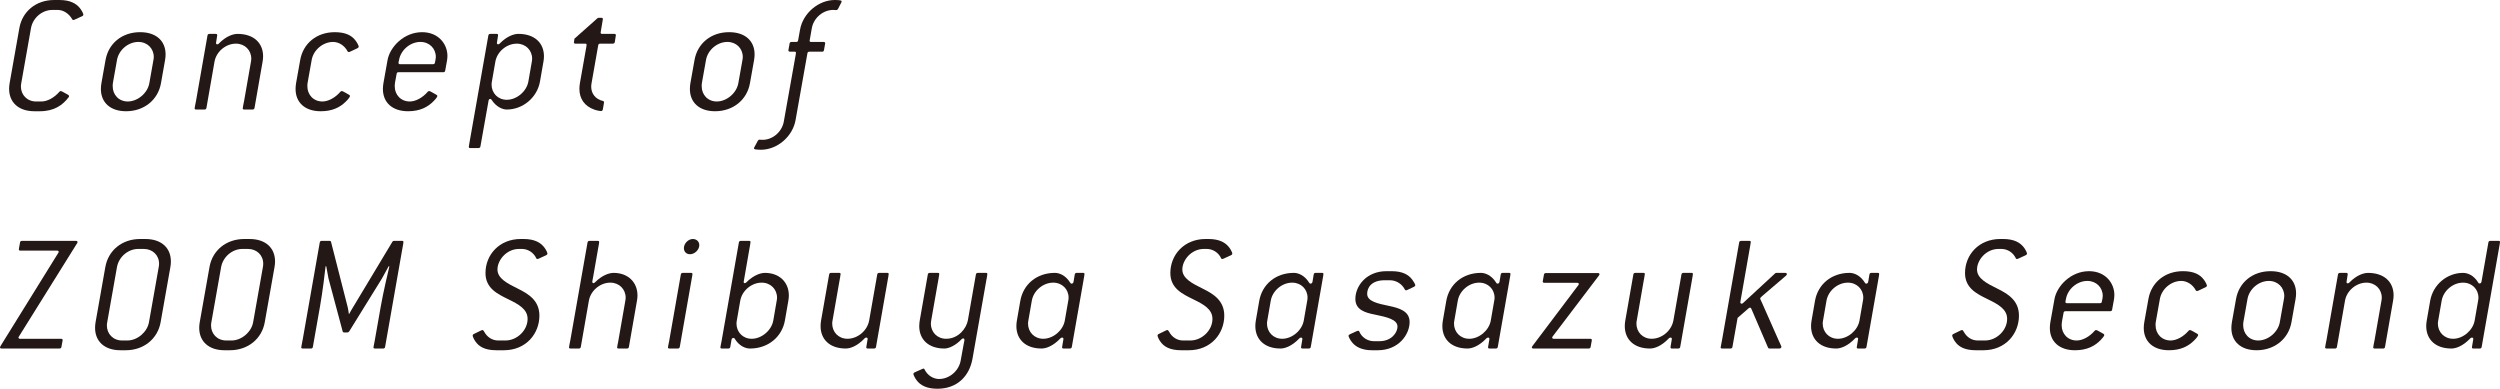 <?xml version="1.0" encoding="UTF-8"?>
<svg id="_レイヤー_2" data-name="レイヤー_2" xmlns="http://www.w3.org/2000/svg" viewBox="0 0 233.805 36.357">
  <defs>
    <style>
      .cls-1 {
        fill: #231815;
      }
    </style>
  </defs>
  <g id="_文字" data-name="文字">
    <g>
      <path class="cls-1" d="M7.668,1.521l-.592.272c-.113.048-.16.08-.209.08-.047,0-.08-.016-.111-.064-.305-.544-.832-.88-1.361-.88h-.496c-.961,0-1.824.736-2,1.697l-.912,5.154c-.018.096-.033.208-.033.304,0,.784.576,1.408,1.426,1.408h.496c.543,0,1.199-.352,1.68-.912.049-.048.08-.064.129-.064.047,0,.143.048.223.096l.465.256c.049.032.08.064.08.112,0,.048,0,.08-.031.112-.561.736-1.346,1.312-2.705,1.312h-.496c-1.49,0-2.369-.833-2.369-2.097,0-.176.016-.336.047-.528l.912-5.154c.273-1.553,1.553-2.625,3.25-2.625h.496c.992,0,1.568.32,1.922.768.176.224.318.513.318.592,0,.064-.047.128-.127.16Z"/>
      <path class="cls-1" d="M15.438,5.618l-.383,2.161c-.273,1.552-1.568,2.625-3.266,2.625-1.488,0-2.354-.833-2.354-2.081,0-.176.016-.352.049-.544l.385-2.161c.271-1.553,1.535-2.609,3.232-2.609,1.504,0,2.385.816,2.385,2.081,0,.16-.016.353-.049.528ZM12.941,3.921c-.945,0-1.84.752-2,1.697l-.385,2.161c-.016.096-.016.192-.016.288,0,.8.576,1.424,1.408,1.424.928,0,1.857-.784,2.018-1.712l.383-2.161c.016-.096.033-.192.033-.288,0-.8-.609-1.409-1.441-1.409Z"/>
      <path class="cls-1" d="M24.557,5.778l-.752,4.306c-.016.112-.08.16-.191.16h-.77c-.096,0-.143-.032-.143-.112,0-.08.062-.353.127-.688l.641-3.666c.016-.096.031-.192.031-.288,0-.8-.607-1.409-1.439-1.409-.945,0-1.842.752-2.002,1.697l-.752,4.306c-.016.112-.08.16-.191.16h-.77c-.096,0-.143-.032-.143-.112,0-.08.062-.353.127-.688l1.072-6.114c.018-.112.08-.16.193-.16h.592c.096,0,.127.048.127.128l-.111.72c0,.096.049.128.111.128.049,0,.113-.016.16-.08.689-.704,1.346-.896,1.746-.896,1.504,0,2.385.848,2.385,2.097,0,.16-.016.336-.049.512Z"/>
      <path class="cls-1" d="M33.42,4.514l-.543.256c-.129.064-.193.096-.258.096-.047,0-.096-.016-.111-.064-.287-.544-.816-.88-1.359-.88-.945,0-1.842.752-2.002,1.697l-.385,2.161c-.016.096-.016.192-.016.288,0,.8.576,1.424,1.408,1.424.545,0,1.201-.352,1.682-.912.049-.048.08-.064.127-.064.049,0,.113.032.209.08l.48.272c.047.032.08.064.08.112,0,.08-.176.32-.4.528-.527.528-1.248.896-2.338.896-1.488,0-2.352-.833-2.352-2.081,0-.176.016-.352.047-.544l.385-2.161c.271-1.553,1.537-2.609,3.232-2.609,1.01,0,1.57.304,1.922.752.191.24.32.528.32.592,0,.064-.049.128-.129.16Z"/>
      <path class="cls-1" d="M41.814,5.618l-.176.977c-.016.112-.08.16-.191.16h-4.178c-.111,0-.16.048-.176.16l-.145.785c-.016.096-.031.256-.031.368,0,.8.576,1.424,1.408,1.424.545,0,1.201-.352,1.68-.912.049-.048.08-.064.129-.064s.111.032.176.064l.512.288c.049.032.08.064.08.112,0,.08-.143.272-.352.48-.527.544-1.264.944-2.385.944-1.488,0-2.354-.833-2.354-2.081,0-.176.016-.352.049-.544l.385-2.161c.223-1.232,1.535-2.609,3.232-2.609,1.521,0,2.369,1.104,2.369,2.225,0,.128-.016.256-.033.384ZM39.318,3.921c-.945,0-1.84.752-2,1.697-.018.08-.049.192-.049.256,0,.096.049.128.145.128h3.088c.113,0,.16-.048.178-.16.031-.176.08-.368.08-.512,0-.8-.609-1.409-1.441-1.409Z"/>
      <path class="cls-1" d="M50.822,5.778l-.32,1.841c-.271,1.537-1.633,2.625-3.105,2.625-.398,0-.992-.24-1.424-.913-.031-.048-.08-.08-.129-.08-.078,0-.143.064-.158.192l-.754,4.242c-.016.112-.08.16-.191.16h-.768c-.098,0-.129-.032-.129-.112,0-.064.031-.208.145-.864l1.68-9.54c.018-.112.08-.16.193-.16h.592c.096,0,.127.048.127.128l-.111.72c0,.08.049.128.111.128.049,0,.113-.016.16-.08.689-.704,1.346-.896,1.746-.896,1.504,0,2.385.848,2.385,2.097,0,.16-.016.336-.049.512ZM48.326,4.082c-.945,0-1.842.752-2.002,1.697l-.32,1.841c-.016.096-.031.192-.031.288,0,.8.592,1.424,1.424,1.424.93,0,1.857-.784,2.018-1.712l.32-1.841c.016-.096.031-.192.031-.288,0-.8-.607-1.409-1.439-1.409Z"/>
      <path class="cls-1" d="M57.498,3.921c-.016.112-.08.16-.191.16h-1.168c-.113,0-.178.048-.193.16l-.623,3.538c-.018.112-.033.224-.033.32,0,.656.4,1.185,1.105,1.345.064.016.096.064.096.128l-.111.656c-.018.096-.08.16-.178.16-.096,0-.432-.064-.639-.144-.896-.32-1.377-1.008-1.377-1.937,0-.176.016-.336.047-.528l.529-2.993c.047-.256.096-.512.096-.592s-.031-.112-.129-.112h-.928c-.08,0-.127-.048-.127-.128l.047-.336,2.145-1.905c.033-.032.08-.048.129-.048h.256c.096,0,.129.048.129.128l-.209,1.249c0,.08.031.128.129.128h1.168c.096,0,.127.048.127.128l-.096.624Z"/>
      <path class="cls-1" d="M70.523,5.618l-.385,2.161c-.271,1.552-1.568,2.625-3.266,2.625-1.488,0-2.352-.833-2.352-2.081,0-.176.016-.352.047-.544l.385-2.161c.271-1.553,1.537-2.609,3.232-2.609,1.506,0,2.387.816,2.387,2.081,0,.16-.018.353-.049.528ZM68.027,3.921c-.945,0-1.842.752-2.002,1.697l-.385,2.161c-.016.096-.016.192-.016.288,0,.8.576,1.424,1.408,1.424.93,0,1.857-.784,2.018-1.712l.385-2.161c.016-.096.031-.192.031-.288,0-.8-.607-1.409-1.439-1.409Z"/>
      <path class="cls-1" d="M78.645.304l-.271.528c-.033.064-.113.112-.176.112-.129,0-.193-.016-.273-.016-.943,0-1.824.736-2,1.697l-.16.913c-.016.096-.049.224-.049.272,0,.08.049.112.145.112h1.184c.064,0,.129.048.129.128l-.111.624c-.018.112-.064.16-.176.16h-1.186c-.111,0-.176.048-.191.16l-1.105,6.227c-.271,1.552-1.713,2.785-3.248,2.785-.16,0-.354-.016-.496-.032-.098-.016-.145-.048-.145-.096,0-.08.047-.128.096-.224l.256-.48c.031-.064.096-.112.16-.112.129,0,.209.016.289.016.943,0,1.809-.736,1.984-1.697l1.057-5.938c.047-.24.08-.432.08-.497,0-.08-.033-.112-.129-.112h-.432c-.08,0-.145-.048-.145-.128l.111-.625c.018-.112.08-.16.193-.16h.432c.111,0,.16-.048.176-.16l.176-.977c.273-1.553,1.729-2.785,3.266-2.785.16,0,.336.016.48.032.096.016.145.048.145.096,0,.064-.033.112-.064.176Z"/>
      <path class="cls-1" d="M7.059,22.992L1.777,31.459c-.031.048-.049.08-.049.112,0,.064.049.112.145.112h3.842c.096,0,.145.048.145.128l-.113.624c-.016.112-.08.16-.191.16H.145c-.096,0-.145-.048-.145-.112,0-.048.064-.145.113-.224l5.33-8.596c.031-.048.047-.08.047-.112,0-.064-.047-.112-.143-.112H1.906c-.098,0-.145-.048-.145-.128l.111-.625c.016-.112.08-.16.193-.16h5.041c.096,0,.145.048.145.112,0,.08-.08.176-.193.352Z"/>
      <path class="cls-1" d="M15.934,24.977l-.912,5.154c-.273,1.552-1.57,2.625-3.266,2.625h-.496c-1.49,0-2.369-.833-2.369-2.097,0-.176.016-.336.047-.528l.912-5.154c.273-1.553,1.553-2.625,3.25-2.625h.496c1.504,0,2.385.833,2.385,2.097,0,.176-.016.353-.047.528ZM13.436,23.28h-.496c-.961,0-1.824.736-2,1.697l-.912,5.154c-.018.096-.033.208-.033.304,0,.784.576,1.408,1.426,1.408h.496c.928,0,1.855-.784,2.016-1.712l.912-5.154c.018-.096.033-.208.033-.304,0-.816-.609-1.393-1.441-1.393Z"/>
      <path class="cls-1" d="M25.674,24.977l-.912,5.154c-.271,1.552-1.568,2.625-3.266,2.625h-.496c-1.488,0-2.369-.833-2.369-2.097,0-.176.016-.336.049-.528l.912-5.154c.271-1.553,1.553-2.625,3.25-2.625h.496c1.504,0,2.385.833,2.385,2.097,0,.176-.016.353-.049.528ZM23.178,23.28h-.496c-.961,0-1.826.736-2.002,1.697l-.912,5.154c-.016.096-.031.208-.031.304,0,.784.576,1.408,1.424,1.408h.496c.928,0,1.857-.784,2.018-1.712l.912-5.154c.016-.096.031-.208.031-.304,0-.816-.607-1.393-1.439-1.393Z"/>
      <path class="cls-1" d="M37.617,23.328l-1.6,9.107c-.018.112-.08.16-.193.16h-.752c-.096,0-.145-.032-.145-.112,0-.064.08-.368.113-.592l.576-3.266c.223-1.264.703-3.329.799-3.713l-.062-.016c-.064.128-.545,1.008-.625,1.137l-3.072,4.962c-.049.064-.098.096-.16.096h-.32c-.064,0-.113-.032-.129-.096l-1.328-4.962c-.033-.144-.176-1.009-.209-1.137l-.062.016c-.033.384-.289,2.449-.514,3.713l-.672,3.81c-.016.112-.08.16-.191.16h-.752c-.098,0-.145-.032-.145-.112,0-.064.064-.32.145-.785l1.584-9.012c.016-.112.08-.16.191-.16h.736c.064,0,.113.032.129.096l1.553,6.083c.031.112.096.512.111.64h.049c.047-.128.287-.512.352-.624l3.666-6.099c.031-.064.096-.096.16-.096h.752c.096,0,.127.032.127.112s-.062.432-.111.688Z"/>
      <path class="cls-1" d="M51.072,23.872l-.592.272c-.064.032-.16.08-.225.08-.049,0-.08-.016-.096-.064-.273-.576-.816-.88-1.361-.88h-.256c-1.168,0-2.018,1.041-2.018,1.921,0,.848.93,1.312,1.938,1.809.961.48,1.984,1.088,1.984,2.513,0,1.648-1.217,3.233-3.328,3.233h-.689c-1.072,0-1.648-.336-1.984-.849-.096-.128-.24-.432-.24-.512,0-.064.033-.128.113-.16l.656-.32c.062-.032.111-.048.158-.048.049,0,.098.064.145.144.289.544.785.832,1.312.832h.689c1.072,0,2.064-.944,2.064-2.017,0-.928-.865-1.376-1.809-1.841-1.01-.496-2.129-1.024-2.129-2.449,0-1.712,1.297-3.185,3.297-3.185h.256c1.041,0,1.617.336,1.969.816.145.192.271.464.271.544,0,.064-.047.128-.127.16Z"/>
      <path class="cls-1" d="M59.57,28.13l-.752,4.306c-.016.112-.08.16-.191.16h-.77c-.096,0-.143-.032-.143-.112,0-.064.047-.24.096-.512l.672-3.842c.016-.096.031-.192.031-.288,0-.8-.607-1.409-1.439-1.409-.945,0-1.842.752-2.002,1.697l-.752,4.306c-.016.112-.08.16-.191.16h-.77c-.096,0-.143-.032-.143-.112,0-.08.047-.272.127-.688l1.602-9.108c.016-.112.08-.16.191-.16h.768c.098,0,.129.032.129.112s-.031.272-.08.512l-.465,2.657c-.047.288-.096.48-.096.544,0,.08.049.128.113.128.047,0,.096-.032.143-.08.689-.688,1.346-.88,1.746-.88,1.312,0,2.225.848,2.225,2.113,0,.16-.016.32-.049.496Z"/>
      <path class="cls-1" d="M64.664,26.225l-1.088,6.21c-.018.112-.08.16-.193.16h-.768c-.096,0-.145-.032-.145-.112,0-.08.064-.32.113-.592l1.088-6.21c.016-.112.08-.16.191-.16h.77c.096,0,.127.032.127.112s-.047.32-.096.592ZM64.535,23.776c-.352,0-.576-.24-.576-.577,0-.416.4-.848.834-.848.352,0,.607.24.607.576,0,.432-.432.849-.865.849Z"/>
      <path class="cls-1" d="M73.727,28.13l-.32,1.841c-.273,1.537-1.568,2.625-3.266,2.625-.4,0-.992-.208-1.424-.913-.033-.064-.08-.08-.129-.08-.08,0-.16.064-.176.176l-.111.656c-.018.112-.08.16-.193.16h-.592c-.096,0-.145-.032-.145-.112,0-.064.08-.384.113-.592l1.615-9.204c.016-.112.08-.16.193-.16h.768c.096,0,.129.032.129.112,0,.064-.033.224-.064.416l-.496,2.849c-.033.192-.08.416-.08.464,0,.08.047.112.111.112.049,0,.096-.032.145-.08.688-.688,1.344-.88,1.744-.88,1.312,0,2.225.848,2.225,2.113,0,.16-.016.32-.047.496ZM71.229,26.433c-.943,0-1.84.752-2,1.697l-.32,1.841c-.016.096-.031.192-.031.288,0,.8.592,1.424,1.424,1.424.928,0,1.857-.784,2.018-1.712l.318-1.841c.018-.096.033-.192.033-.288,0-.8-.609-1.409-1.441-1.409Z"/>
      <path class="cls-1" d="M83.016,26.225l-1.088,6.21c-.016.112-.08.16-.191.16h-.594c-.096,0-.127-.048-.127-.128l.127-.769c0-.08-.047-.128-.111-.128-.049,0-.129.016-.176.08-.705.736-1.346.944-1.762.944-1.488,0-2.352-.848-2.352-2.097,0-.176.016-.353.047-.528l.752-4.29c.018-.112.08-.16.193-.16h.752c.096,0,.127.032.127.112,0,.064-.062.416-.127.769l-.625,3.569c-.016.096-.031.192-.031.288,0,.8.592,1.424,1.424,1.424.961,0,1.857-.752,2.033-1.712l.752-4.29c.016-.112.08-.16.193-.16h.752c.096,0,.127.032.127.112,0,.064-.047.336-.096.592Z"/>
      <path class="cls-1" d="M92.227,26.305l-1.279,7.251c-.289,1.617-1.426,2.801-3.281,2.801-.992,0-1.586-.32-1.938-.785-.16-.208-.305-.512-.305-.592,0-.064.049-.128.129-.16l.641-.288c.047-.016.127-.064.176-.064s.064.032.096.08c.271.561.816.896,1.361.896.959,0,1.84-.752,2.016-1.713l.289-1.584c.031-.144.064-.304.064-.368,0-.08-.049-.128-.113-.128-.047,0-.111.016-.16.08-.576.608-1.215.864-1.6.864-1.488,0-2.354-.848-2.354-2.097,0-.192.033-.464.064-.625l.736-4.193c.016-.112.08-.16.191-.16h.752c.098,0,.129.032.129.112,0,.064-.049.288-.064.416l-.641,3.65c-.031.192-.08.416-.08.56,0,.8.594,1.424,1.426,1.424,1.184,0,1.904-1.008,2.033-1.712l.752-4.29c.016-.112.08-.16.191-.16h.752c.096,0,.129.032.129.112,0,.096-.049.352-.113.672Z"/>
      <path class="cls-1" d="M101.33,26.225l-1.09,6.21c-.016.112-.08.16-.191.16h-.592c-.096,0-.129-.048-.129-.128l.129-.769c0-.064-.049-.128-.113-.128-.047,0-.127.016-.176.08-.703.736-1.359.944-1.76.944-1.488,0-2.354-.848-2.354-2.097,0-.176.016-.353.049-.528l.32-1.841c.271-1.537,1.535-2.609,3.232-2.609.4,0,.992.208,1.441.928.031.064.08.08.127.08.08,0,.16-.064.176-.176l.113-.672c.016-.112.08-.16.191-.16h.592c.096,0,.129.032.129.112,0,.064-.049.352-.096.592ZM98.496,26.433c-.943,0-1.84.752-2,1.697l-.32,1.841c-.016.096-.033.192-.033.288,0,.8.594,1.424,1.426,1.424.928,0,1.855-.784,2.016-1.712l.32-1.841c.018-.096.033-.192.033-.288,0-.8-.609-1.409-1.441-1.409Z"/>
      <path class="cls-1" d="M115.121,23.872l-.592.272c-.064.032-.16.08-.225.08-.047,0-.08-.016-.096-.064-.271-.576-.816-.88-1.359-.88h-.256c-1.17,0-2.018,1.041-2.018,1.921,0,.848.928,1.312,1.938,1.809.959.48,1.984,1.088,1.984,2.513,0,1.648-1.217,3.233-3.33,3.233h-.688c-1.072,0-1.648-.336-1.984-.849-.098-.128-.24-.432-.24-.512,0-.064.031-.128.111-.16l.656-.32c.064-.032.111-.048.16-.048s.096.064.145.144c.287.544.783.832,1.312.832h.688c1.072,0,2.064-.944,2.064-2.017,0-.928-.863-1.376-1.809-1.841-1.008-.496-2.129-1.024-2.129-2.449,0-1.712,1.297-3.185,3.299-3.185h.256c1.039,0,1.615.336,1.969.816.143.192.271.464.271.544,0,.064-.049.128-.129.16Z"/>
      <path class="cls-1" d="M123.676,26.225l-1.088,6.21c-.016.112-.08.16-.191.16h-.594c-.096,0-.127-.048-.127-.128l.127-.769c0-.064-.047-.128-.111-.128-.049,0-.129.016-.176.08-.705.736-1.361.944-1.762.944-1.488,0-2.352-.848-2.352-2.097,0-.176.016-.353.047-.528l.32-1.841c.271-1.537,1.537-2.609,3.234-2.609.398,0,.992.208,1.439.928.033.064.08.08.129.08.08,0,.16-.064.176-.176l.111-.672c.016-.112.08-.16.193-.16h.592c.096,0,.127.032.127.112,0,.064-.047.352-.096.592ZM120.844,26.433c-.945,0-1.842.752-2.002,1.697l-.32,1.841c-.016.096-.031.192-.031.288,0,.8.592,1.424,1.424,1.424.93,0,1.857-.784,2.018-1.712l.32-1.841c.016-.096.031-.192.031-.288,0-.8-.607-1.409-1.439-1.409Z"/>
      <path class="cls-1" d="M132.215,26.834l-.512.24c-.096.048-.145.08-.209.08-.047,0-.08-.032-.111-.08-.256-.512-.801-.864-1.393-.864h-.496c-1.232,0-1.633.688-1.633,1.265,0,.72.992.913,2.049,1.136.912.192,1.92.464,1.92,1.505,0,1.152-1.008,2.641-2.992,2.641h-.496c-.977,0-1.553-.32-1.889-.736-.176-.208-.336-.528-.336-.608,0-.064.047-.112.143-.16l.561-.256c.08-.032.145-.064.209-.064.047,0,.08.032.096.08.225.528.752.896,1.377.896h.496c1.168,0,1.697-.832,1.697-1.36,0-.672-.994-.896-2.082-1.121-.912-.176-1.857-.432-1.857-1.473,0-1.2,1.025-2.593,2.898-2.593h.496c1.023,0,1.584.336,1.92.784.129.176.289.432.289.528,0,.064-.064.128-.145.16Z"/>
      <path class="cls-1" d="M141.168,26.225l-1.09,6.21c-.016.112-.08.16-.191.16h-.592c-.096,0-.129-.048-.129-.128l.129-.769c0-.064-.049-.128-.113-.128-.047,0-.127.016-.176.08-.703.736-1.359.944-1.76.944-1.488,0-2.354-.848-2.354-2.097,0-.176.016-.353.049-.528l.32-1.841c.271-1.537,1.535-2.609,3.232-2.609.4,0,.992.208,1.441.928.031.064.08.08.127.08.08,0,.16-.064.176-.176l.113-.672c.016-.112.08-.16.191-.16h.592c.096,0,.129.032.129.112,0,.064-.049.352-.096.592ZM138.334,26.433c-.943,0-1.84.752-2,1.697l-.32,1.841c-.016.096-.033.192-.033.288,0,.8.594,1.424,1.426,1.424.928,0,1.855-.784,2.016-1.712l.32-1.841c.018-.096.033-.192.033-.288,0-.8-.609-1.409-1.441-1.409Z"/>
      <path class="cls-1" d="M149.529,25.777l-4.305,5.667c-.031.048-.064.096-.064.128,0,.064.064.112.16.112h3.41c.096,0,.143.048.143.128l-.111.624c-.016.112-.08.16-.191.16h-5.154c-.096,0-.16-.048-.16-.112,0-.032.031-.08.064-.128l4.273-5.666c.031-.048.064-.096.064-.128,0-.064-.064-.112-.16-.112h-3.074c-.096,0-.145-.048-.145-.128l.113-.625c.016-.112.08-.16.191-.16h4.85c.096,0,.16.048.16.112,0,.032-.031.08-.064.128Z"/>
      <path class="cls-1" d="M158.229,26.225l-1.09,6.21c-.016.112-.08.16-.191.16h-.592c-.096,0-.129-.048-.129-.128l.129-.769c0-.08-.049-.128-.113-.128-.047,0-.127.016-.176.08-.703.736-1.344.944-1.76.944-1.488,0-2.354-.848-2.354-2.097,0-.176.016-.353.049-.528l.752-4.29c.016-.112.08-.16.191-.16h.752c.098,0,.129.032.129.112,0,.064-.064.416-.129.769l-.623,3.569c-.016.096-.033.192-.033.288,0,.8.594,1.424,1.426,1.424.959,0,1.855-.752,2.033-1.712l.752-4.29c.016-.112.08-.16.191-.16h.752c.096,0,.129.032.129.112,0,.064-.049.336-.096.592Z"/>
      <path class="cls-1" d="M167.016,25.793l-2.225,1.905c-.096.08-.176.176-.176.224s.064.16.145.336l1.615,3.649c.129.304.225.464.225.528,0,.096-.08.16-.209.16h-.912c-.062,0-.111-.032-.127-.08l-1.568-3.649c-.033-.064-.064-.096-.113-.096-.031,0-.096.016-.143.064l-1.025.896-.48,2.705c-.016.112-.08.16-.191.16h-.77c-.096,0-.143-.032-.143-.112,0-.064.096-.448.127-.672l1.602-9.124c.016-.112.08-.16.191-.16h.768c.098,0,.129.032.129.112s-.049.272-.08.496l-.783,4.466c-.064.368-.113.592-.113.672s.049.128.113.128c.047,0,.096-.016.143-.064l2.994-2.769c.031-.032.08-.048.127-.048h.816c.096,0,.16.048.16.112,0,.048-.031.112-.096.16Z"/>
      <path class="cls-1" d="M175.65,26.225l-1.09,6.21c-.016.112-.08.16-.191.16h-.592c-.096,0-.129-.048-.129-.128l.129-.769c0-.064-.049-.128-.113-.128-.047,0-.127.016-.176.08-.703.736-1.359.944-1.76.944-1.488,0-2.354-.848-2.354-2.097,0-.176.016-.353.049-.528l.32-1.841c.271-1.537,1.535-2.609,3.232-2.609.4,0,.992.208,1.441.928.031.064.08.08.127.08.08,0,.16-.064.176-.176l.113-.672c.016-.112.08-.16.191-.16h.592c.096,0,.129.032.129.112,0,.064-.049.352-.096.592ZM172.816,26.433c-.943,0-1.84.752-2,1.697l-.32,1.841c-.016.096-.033.192-.033.288,0,.8.594,1.424,1.426,1.424.928,0,1.855-.784,2.016-1.712l.32-1.841c.018-.096.033-.192.033-.288,0-.8-.609-1.409-1.441-1.409Z"/>
      <path class="cls-1" d="M189.441,23.872l-.592.272c-.064.032-.16.08-.225.08-.047,0-.08-.016-.096-.064-.271-.576-.816-.88-1.359-.88h-.256c-1.17,0-2.018,1.041-2.018,1.921,0,.848.928,1.312,1.938,1.809.959.48,1.984,1.088,1.984,2.513,0,1.648-1.217,3.233-3.33,3.233h-.688c-1.072,0-1.648-.336-1.984-.849-.098-.128-.24-.432-.24-.512,0-.064.031-.128.111-.16l.656-.32c.064-.032.111-.048.16-.048s.096.064.145.144c.287.544.783.832,1.312.832h.688c1.072,0,2.064-.944,2.064-2.017,0-.928-.863-1.376-1.809-1.841-1.008-.496-2.129-1.024-2.129-2.449,0-1.712,1.297-3.185,3.299-3.185h.256c1.039,0,1.615.336,1.969.816.143.192.271.464.271.544,0,.064-.049.128-.129.16Z"/>
      <path class="cls-1" d="M197.709,27.97l-.176.977c-.016.112-.08.16-.193.16h-4.176c-.113,0-.16.048-.178.16l-.143.785c-.018.096-.033.256-.033.368,0,.8.576,1.424,1.408,1.424.545,0,1.201-.352,1.682-.912.049-.048.08-.064.127-.064.049,0,.113.032.178.064l.512.288c.047.032.08.064.08.112,0,.08-.145.272-.352.48-.529.544-1.266.944-2.387.944-1.488,0-2.352-.833-2.352-2.081,0-.176.016-.352.047-.544l.385-2.161c.225-1.232,1.537-2.609,3.232-2.609,1.521,0,2.369,1.104,2.369,2.225,0,.128-.016.256-.031.384ZM195.213,26.273c-.945,0-1.842.752-2.002,1.697-.016.08-.047.192-.047.256,0,.096.047.128.143.128h3.09c.111,0,.16-.048.176-.16.033-.176.08-.368.08-.512,0-.8-.607-1.409-1.439-1.409Z"/>
      <path class="cls-1" d="M206.268,26.865l-.545.256c-.127.064-.191.096-.256.096-.049,0-.096-.016-.111-.064-.289-.544-.816-.88-1.361-.88-.945,0-1.84.752-2,1.697l-.385,2.161c-.016.096-.016.192-.016.288,0,.8.576,1.424,1.408,1.424.545,0,1.201-.352,1.68-.912.049-.048.08-.064.129-.064s.111.032.209.08l.479.272c.049.032.08.064.08.112,0,.08-.176.32-.4.528-.527.528-1.248.896-2.336.896-1.488,0-2.354-.833-2.354-2.081,0-.176.016-.352.049-.544l.385-2.161c.271-1.553,1.535-2.609,3.232-2.609,1.008,0,1.568.304,1.92.752.193.24.32.528.32.592,0,.064-.047.128-.127.16Z"/>
      <path class="cls-1" d="M214.686,27.97l-.383,2.161c-.273,1.552-1.568,2.625-3.266,2.625-1.488,0-2.354-.833-2.354-2.081,0-.176.016-.352.049-.544l.385-2.161c.271-1.553,1.535-2.609,3.232-2.609,1.504,0,2.385.816,2.385,2.081,0,.16-.016.353-.049.528ZM212.189,26.273c-.945,0-1.84.752-2,1.697l-.385,2.161c-.016.096-.016.192-.016.288,0,.8.576,1.424,1.408,1.424.928,0,1.857-.784,2.018-1.712l.383-2.161c.016-.096.033-.192.033-.288,0-.8-.609-1.409-1.441-1.409Z"/>
      <path class="cls-1" d="M223.805,28.13l-.752,4.306c-.016.112-.08.16-.191.16h-.77c-.096,0-.143-.032-.143-.112,0-.08.062-.353.127-.688l.641-3.666c.016-.096.031-.192.031-.288,0-.8-.607-1.409-1.439-1.409-.945,0-1.842.752-2.002,1.697l-.752,4.306c-.016.112-.08.16-.191.16h-.77c-.096,0-.143-.032-.143-.112,0-.08.062-.353.127-.688l1.072-6.114c.018-.112.08-.16.193-.16h.592c.096,0,.127.048.127.128l-.111.72c0,.096.049.128.111.128.049,0,.113-.016.16-.08.689-.704,1.346-.896,1.746-.896,1.504,0,2.385.848,2.385,2.097,0,.16-.016.336-.049.512Z"/>
      <path class="cls-1" d="M233.709,23.232l-1.617,9.204c-.016.112-.08.16-.191.16h-.592c-.096,0-.129-.048-.129-.128l.129-.769c0-.064-.049-.128-.113-.128-.047,0-.127.016-.176.08-.703.736-1.359.944-1.76.944-1.488,0-2.354-.848-2.354-2.097,0-.176.016-.353.049-.528l.32-1.841c.271-1.537,1.6-2.609,3.072-2.609.4,0,.992.192,1.426.912.031.064.078.08.127.08.08,0,.16-.064.176-.176l.641-3.65c.016-.112.08-.16.191-.16h.77c.096,0,.127.032.127.112s-.047.288-.096.592ZM230.348,26.433c-.943,0-1.84.752-2,1.697l-.32,1.841c-.016.096-.033.192-.033.288,0,.8.594,1.424,1.426,1.424.928,0,1.855-.784,2.016-1.712l.32-1.841c.018-.096.033-.192.033-.288,0-.8-.609-1.409-1.441-1.409Z"/>
    </g>
  </g>
</svg>